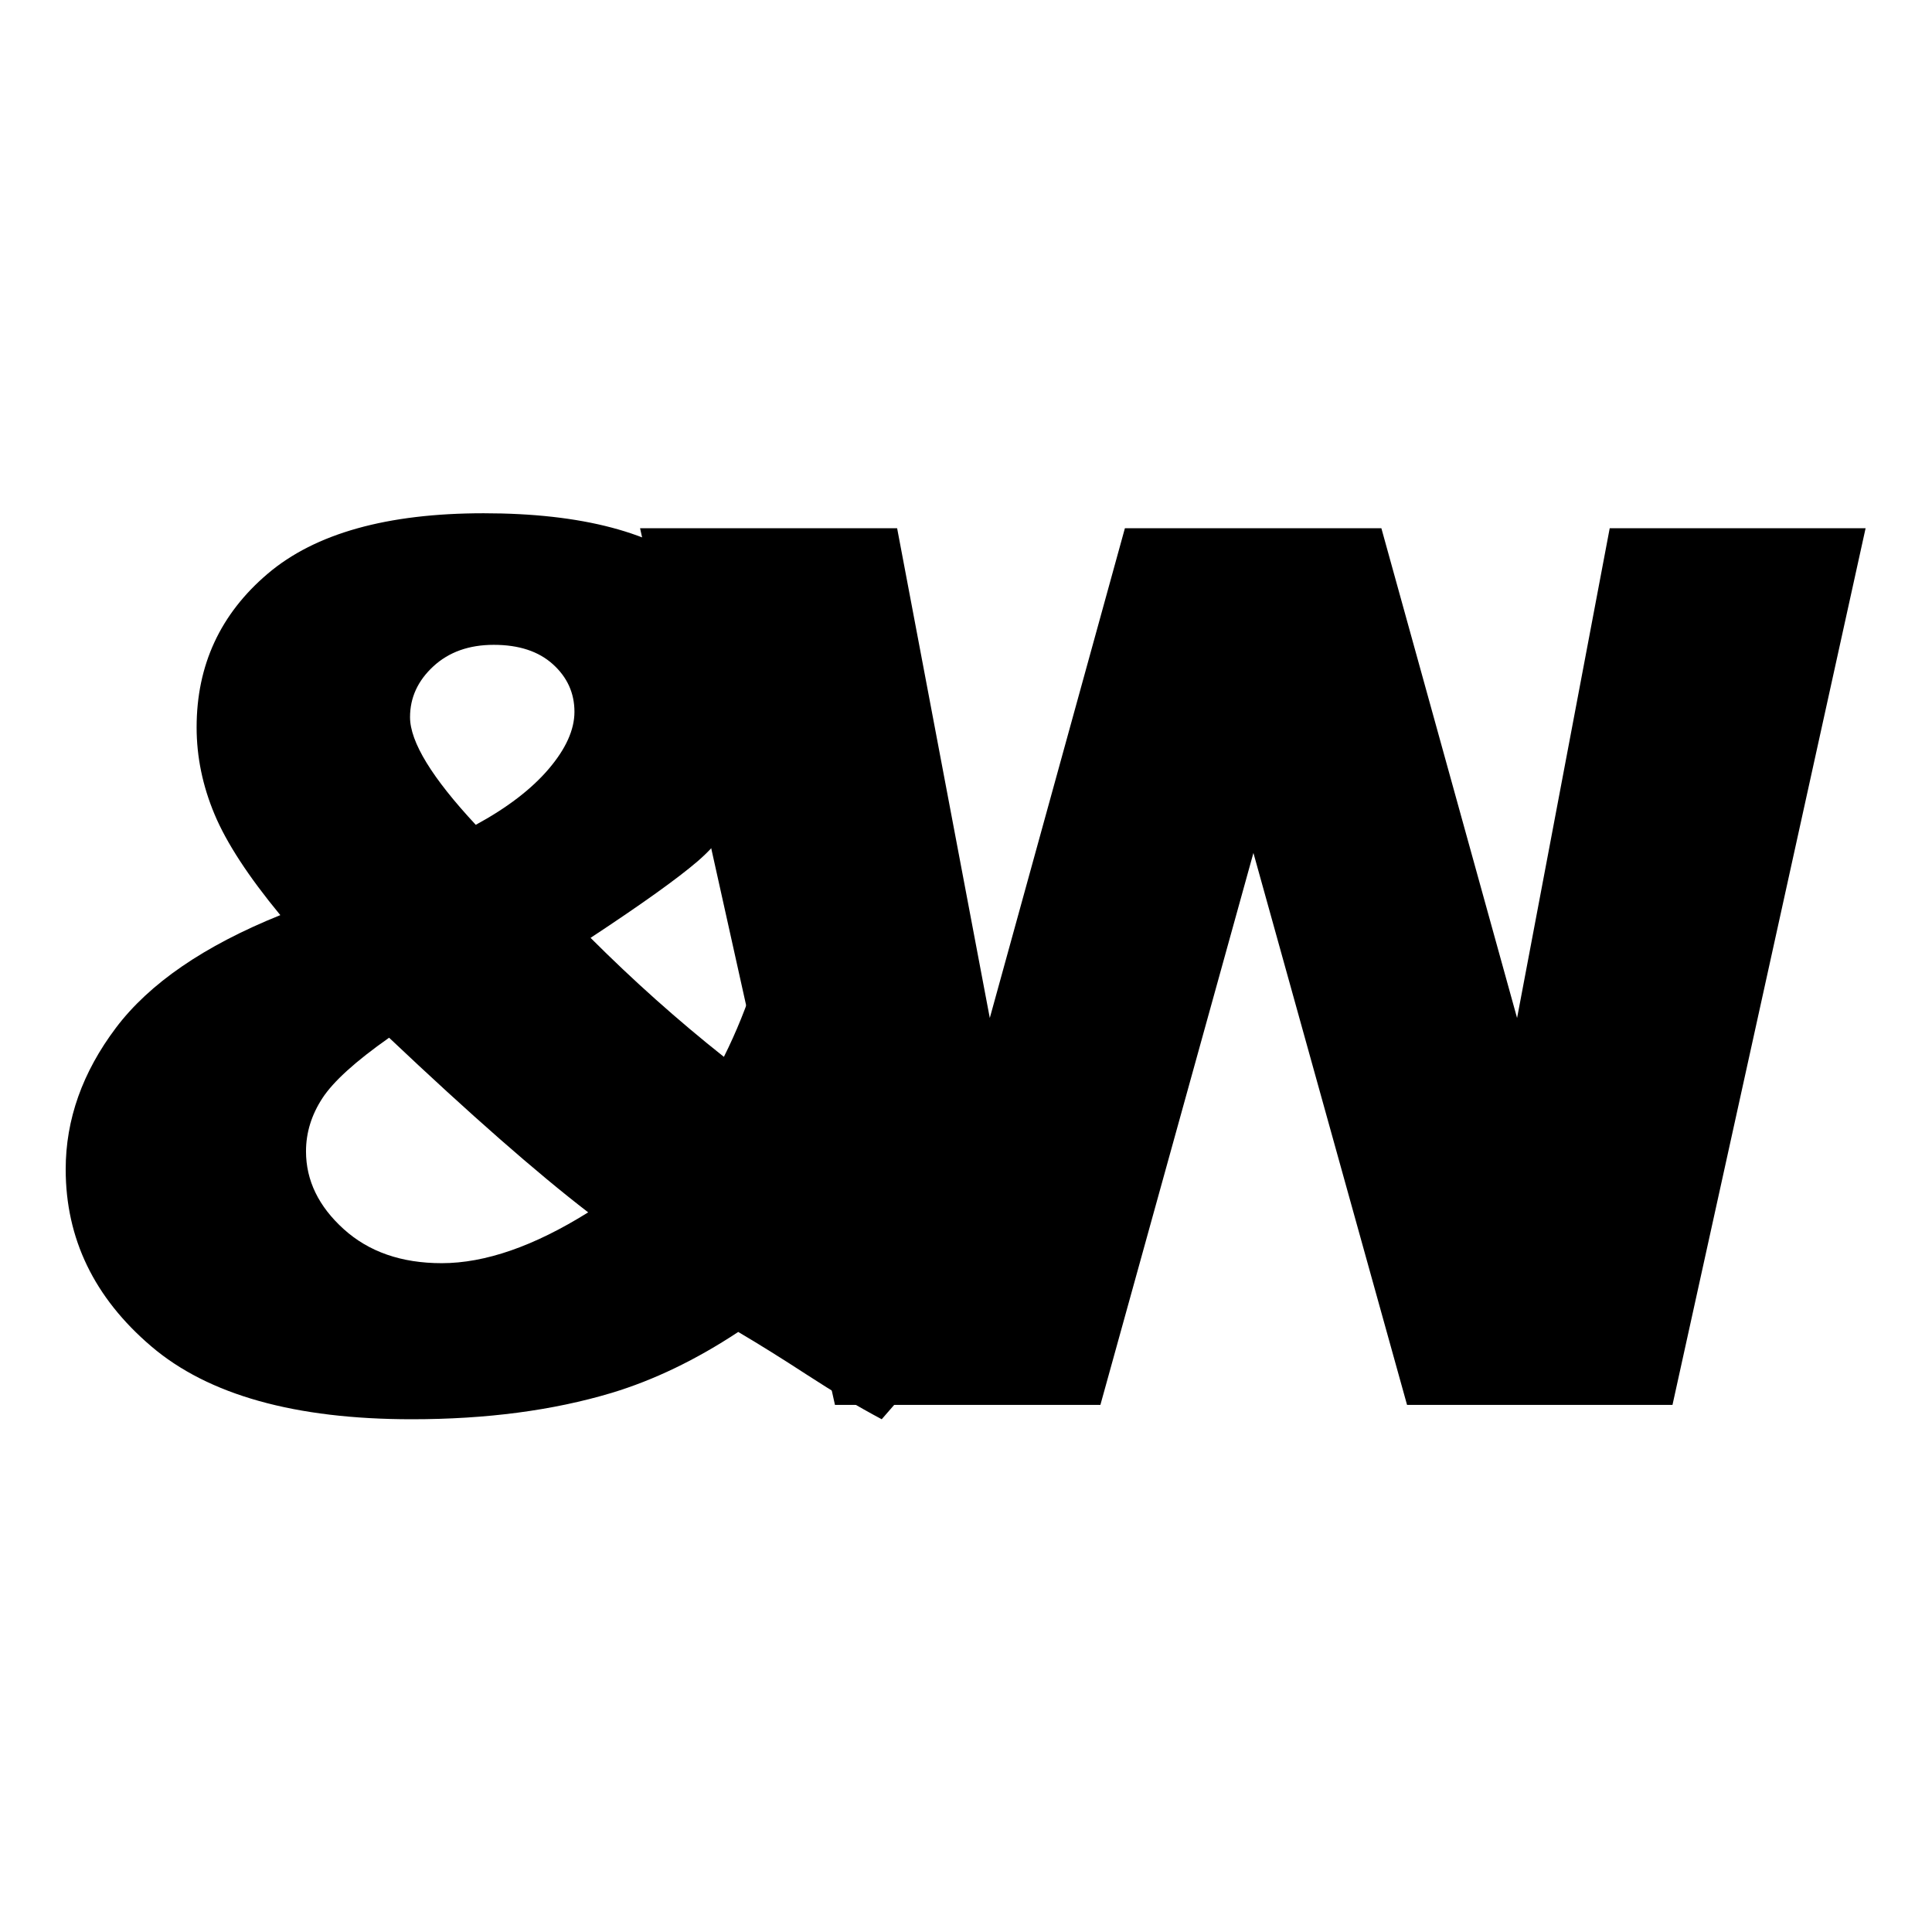 <?xml version="1.0" encoding="UTF-8" standalone="no"?>
<!DOCTYPE svg PUBLIC "-//W3C//DTD SVG 1.1//EN" "http://www.w3.org/Graphics/SVG/1.1/DTD/svg11.dtd">
<svg width="100%" height="100%" viewBox="0 0 128 128" version="1.1" xmlns="http://www.w3.org/2000/svg" xmlns:xlink="http://www.w3.org/1999/xlink" xml:space="preserve" xmlns:serif="http://www.serif.com/" style="fill-rule:evenodd;clip-rule:evenodd;stroke-linejoin:round;stroke-miterlimit:2;">
    <g transform="matrix(2.219,0,0,1.399,-85.089,-32.494)">
        <g transform="matrix(1,0,0,1,12.605,0)">
            <path d="M48.3,69.566L53.976,71.577C53.678,73.239 53.393,74.57 53.119,75.57C52.845,76.571 52.459,77.751 51.959,79.11L54.69,82.084C55.023,82.424 55.451,82.83 55.975,83.302L52.066,90.438C51.352,89.834 50.611,89.136 49.844,88.343C49.076,87.55 48.389,86.87 47.782,86.304C46.521,87.625 45.26,88.588 43.998,89.192C42.249,90.023 40.262,90.438 38.037,90.438C34.55,90.438 31.956,89.287 30.255,86.983C28.553,84.68 27.702,81.886 27.702,78.601C27.702,76.241 28.202,74.008 29.201,71.903C30.201,69.798 31.837,68.018 34.11,66.564C33.158,64.733 32.503,63.142 32.147,61.792C31.79,60.443 31.611,59.069 31.611,57.672C31.611,54.727 32.319,52.3 33.735,50.394C35.151,48.487 37.299,47.533 40.179,47.533C43.118,47.533 45.277,48.439 46.658,50.252C48.038,52.064 48.728,54.236 48.728,56.766C48.728,58.182 48.517,59.541 48.095,60.844C47.672,62.146 47.163,63.204 46.568,64.016C45.973,64.827 44.908,66.036 43.373,67.641C44.647,69.661 45.973,71.539 47.354,73.276C47.723,72.106 48.038,70.869 48.3,69.566ZM39.946,62.288C40.887,61.476 41.612,60.594 42.124,59.64C42.636,58.687 42.892,57.785 42.892,56.936C42.892,56.048 42.677,55.298 42.249,54.684C41.821,54.07 41.232,53.764 40.482,53.764C39.744,53.764 39.143,54.104 38.679,54.783C38.215,55.463 37.983,56.265 37.983,57.19C37.983,58.361 38.638,60.06 39.946,62.288ZM37.358,72.37C36.359,73.484 35.695,74.438 35.368,75.23C35.041,76.023 34.877,76.864 34.877,77.751C34.877,79.129 35.252,80.356 36.002,81.433C36.752,82.509 37.727,83.047 38.929,83.047C40.226,83.047 41.684,82.244 43.302,80.64C41.755,78.752 39.774,75.995 37.358,72.37Z" style="fill-rule:nonzero;"/>
        </g>
        <path d="M57.456,48.241L65.131,48.241L67.898,71.436L71.932,48.241L79.589,48.241L83.641,71.436L86.407,48.241L94.047,48.241L88.281,89.759L80.356,89.759L75.769,63.619L71.2,89.759L63.275,89.759L57.456,48.241Z" style="fill-rule:nonzero;"/>
    </g>
</svg>
